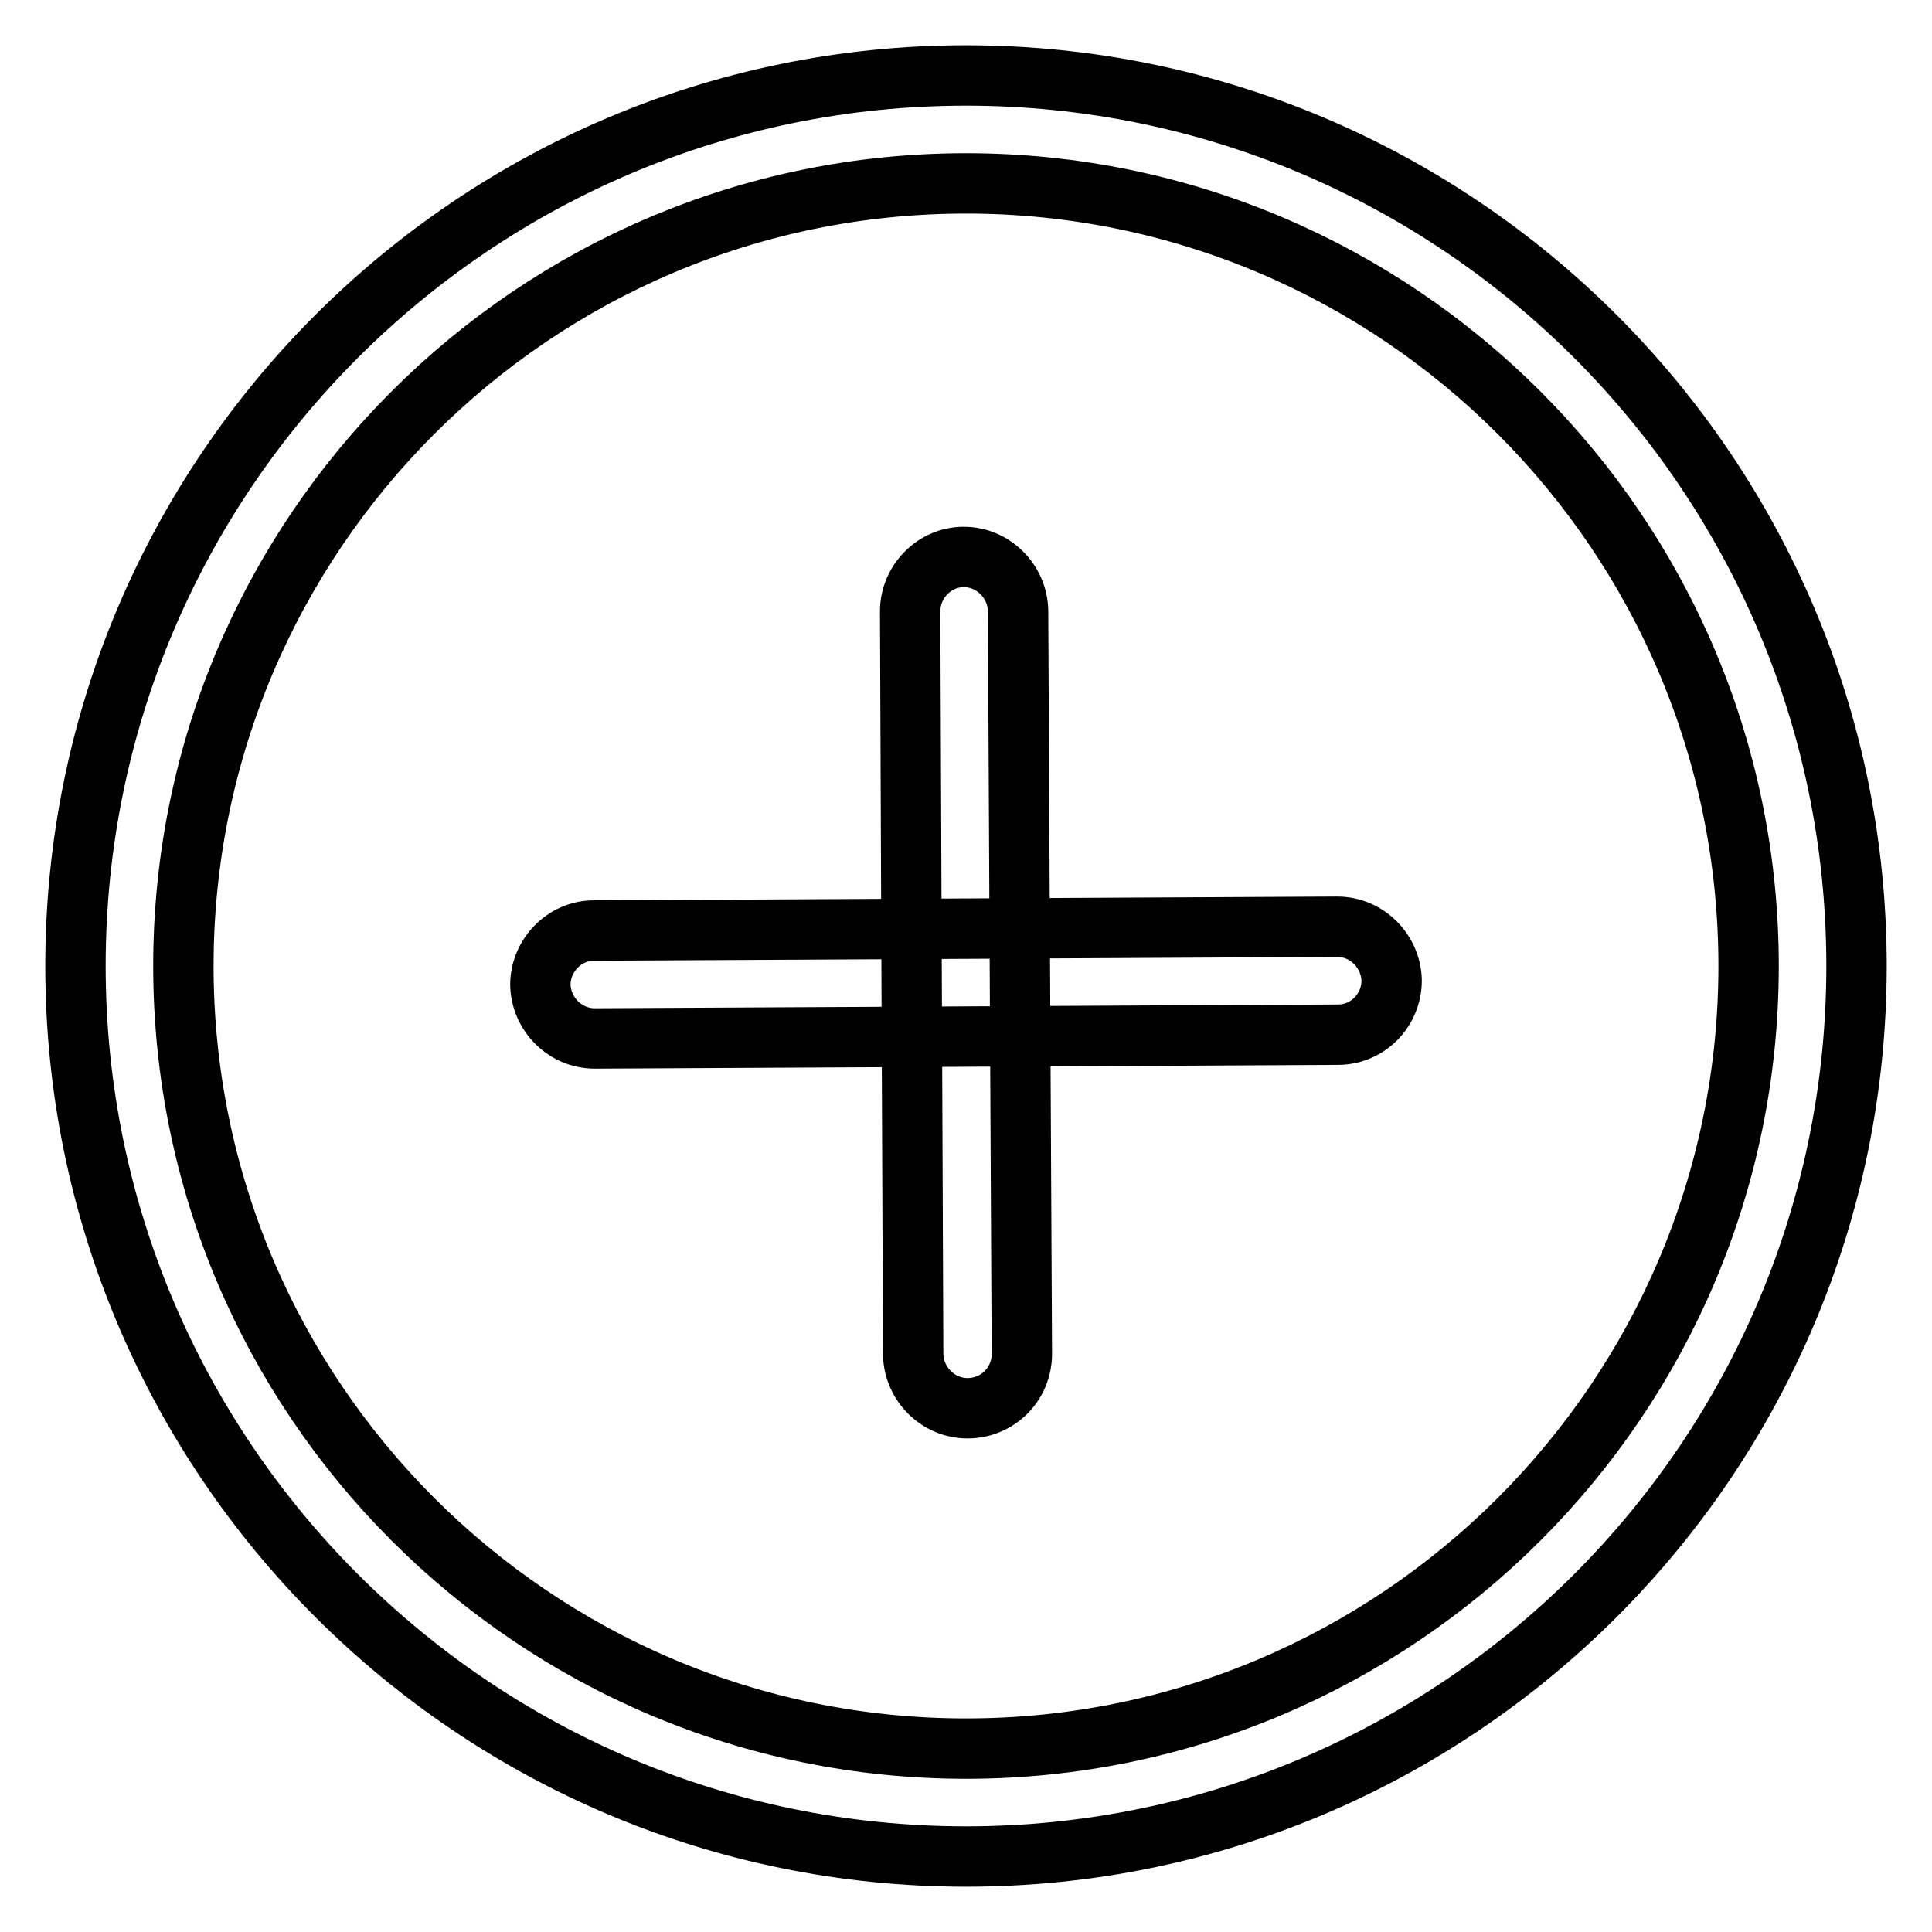 <?xml version="1.0" encoding="utf-8"?>
<!-- Svg Vector Icons : http://www.onlinewebfonts.com/icon -->
<!DOCTYPE svg PUBLIC "-//W3C//DTD SVG 1.1//EN" "http://www.w3.org/Graphics/SVG/1.1/DTD/svg11.dtd">
<svg version="1.1" xmlns="http://www.w3.org/2000/svg" xmlns:xlink="http://www.w3.org/1999/xlink" x="0px" y="0px" viewBox="0 0 256 256" enable-background="new 0 0 256 256" xml:space="preserve">
<g><g><path stroke-width="8" fill-opacity="0" stroke="#000000"  d="M78.8,137.6c-3.9,0-7.1-3.2-7.2-7.1c0-3.9,3.2-7.2,7.1-7.2l98.5-0.5c0,0,0,0,0,0c3.9,0,7.1,3.2,7.2,7.1c0,4-3.2,7.2-7.1,7.2L78.8,137.6L78.8,137.6z"/><path stroke-width="8" fill-opacity="0" stroke="#000000"  d="M128.2,186.6c-3.9,0-7.1-3.2-7.2-7.1L120.6,81c0-3.9,3.2-7.2,7.1-7.2h0c3.9,0,7.1,3.2,7.2,7.1l0.5,98.5C135.4,183.4,132.2,186.6,128.2,186.6C128.3,186.6,128.3,186.6,128.2,186.6z"/><path stroke-width="8" fill-opacity="0" stroke="#000000"  d="M128,246c-65.1,0-118-52.9-118-118C10,62.9,62.9,10,128,10c65.1,0,118,52.9,118,118C246,193.1,193.1,246,128,246z M128,24.3C70.8,24.3,24.3,70.8,24.3,128c0,57.2,46.5,103.7,103.7,103.7c57.2,0,103.7-46.5,103.7-103.7C231.7,70.8,185.2,24.3,128,24.3z"/></g></g>
</svg>